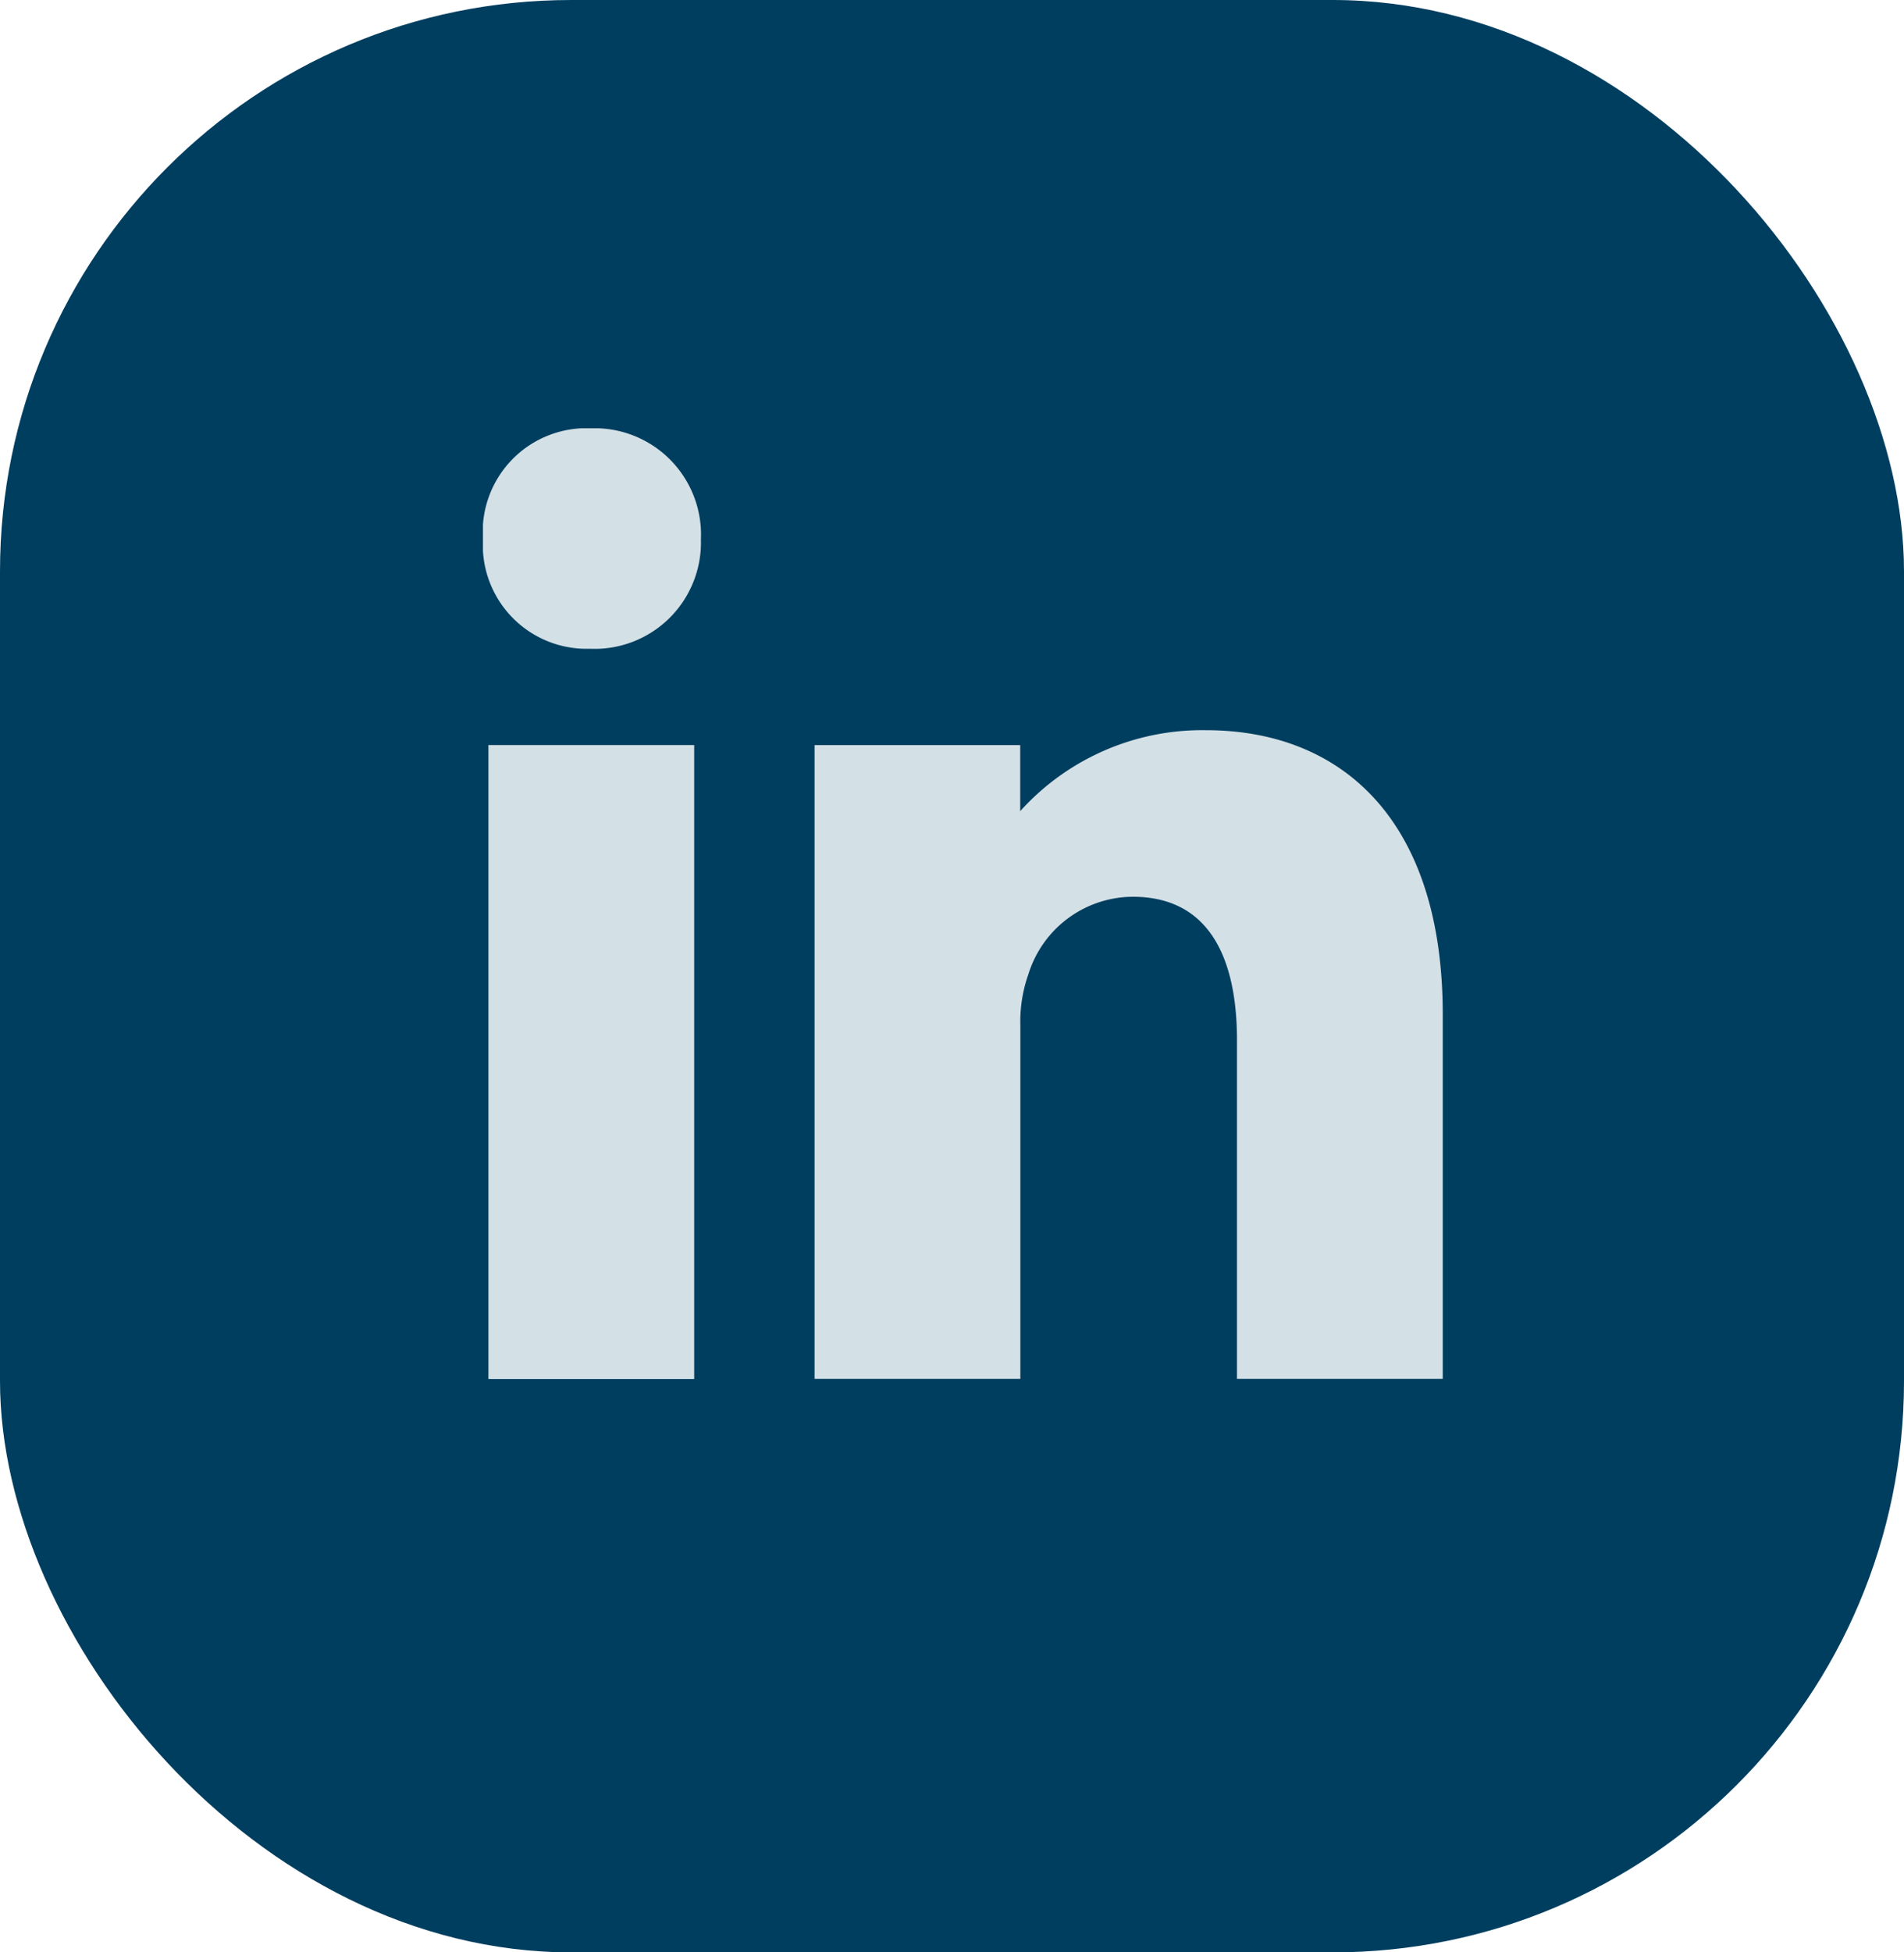 <svg xmlns="http://www.w3.org/2000/svg" xmlns:xlink="http://www.w3.org/1999/xlink" width="40" height="41" viewBox="0 0 40 41">
  <defs>
    <clipPath id="clip-path">
      <rect id="Rectangle_106" data-name="Rectangle 106" width="20.163" height="19.966" fill="#d3e0e6"/>
    </clipPath>
  </defs>
  <g id="Groupe_376" data-name="Groupe 376" transform="translate(-1484 -436)">
    <rect id="Rectangle_113" data-name="Rectangle 113" width="40" height="41" rx="12" transform="translate(1484 436)" fill="#003e5f"/>
    <g id="Groupe_251" data-name="Groupe 251" transform="translate(1494.146 444.994)">
      <rect id="Rectangle_105" data-name="Rectangle 105" width="4.323" height="13.313" transform="translate(0.115 6.652)" fill="#d3e0e6"/>
      <g id="Groupe_250" data-name="Groupe 250">
        <g id="Groupe_249" data-name="Groupe 249" clip-path="url(#clip-path)">
          <path id="Tracé_194" data-name="Tracé 194" d="M2.276,0A2.18,2.18,0,0,0,0,2.33a2.181,2.181,0,0,0,2.247,2.3,2.234,2.234,0,0,0,2.332-2.3A2.234,2.234,0,0,0,2.276,0" transform="translate(0)" fill="#d3e0e6"/>
          <path id="Tracé_195" data-name="Tracé 195" d="M52.263,40.078a5.147,5.147,0,0,0-3.9,1.7V40.391H44.043V53.7h4.323V46.278a2.969,2.969,0,0,1,.171-1.081,2.307,2.307,0,0,1,2.19-1.621c1.564,0,2.19,1.223,2.19,3.015V53.7h4.323V46.05c0-4.1-2.133-5.972-4.977-5.972" transform="translate(-37.076 -33.738)" fill="#d3e0e6"/>
        </g>
      </g>
    </g>
  </g>
</svg>
